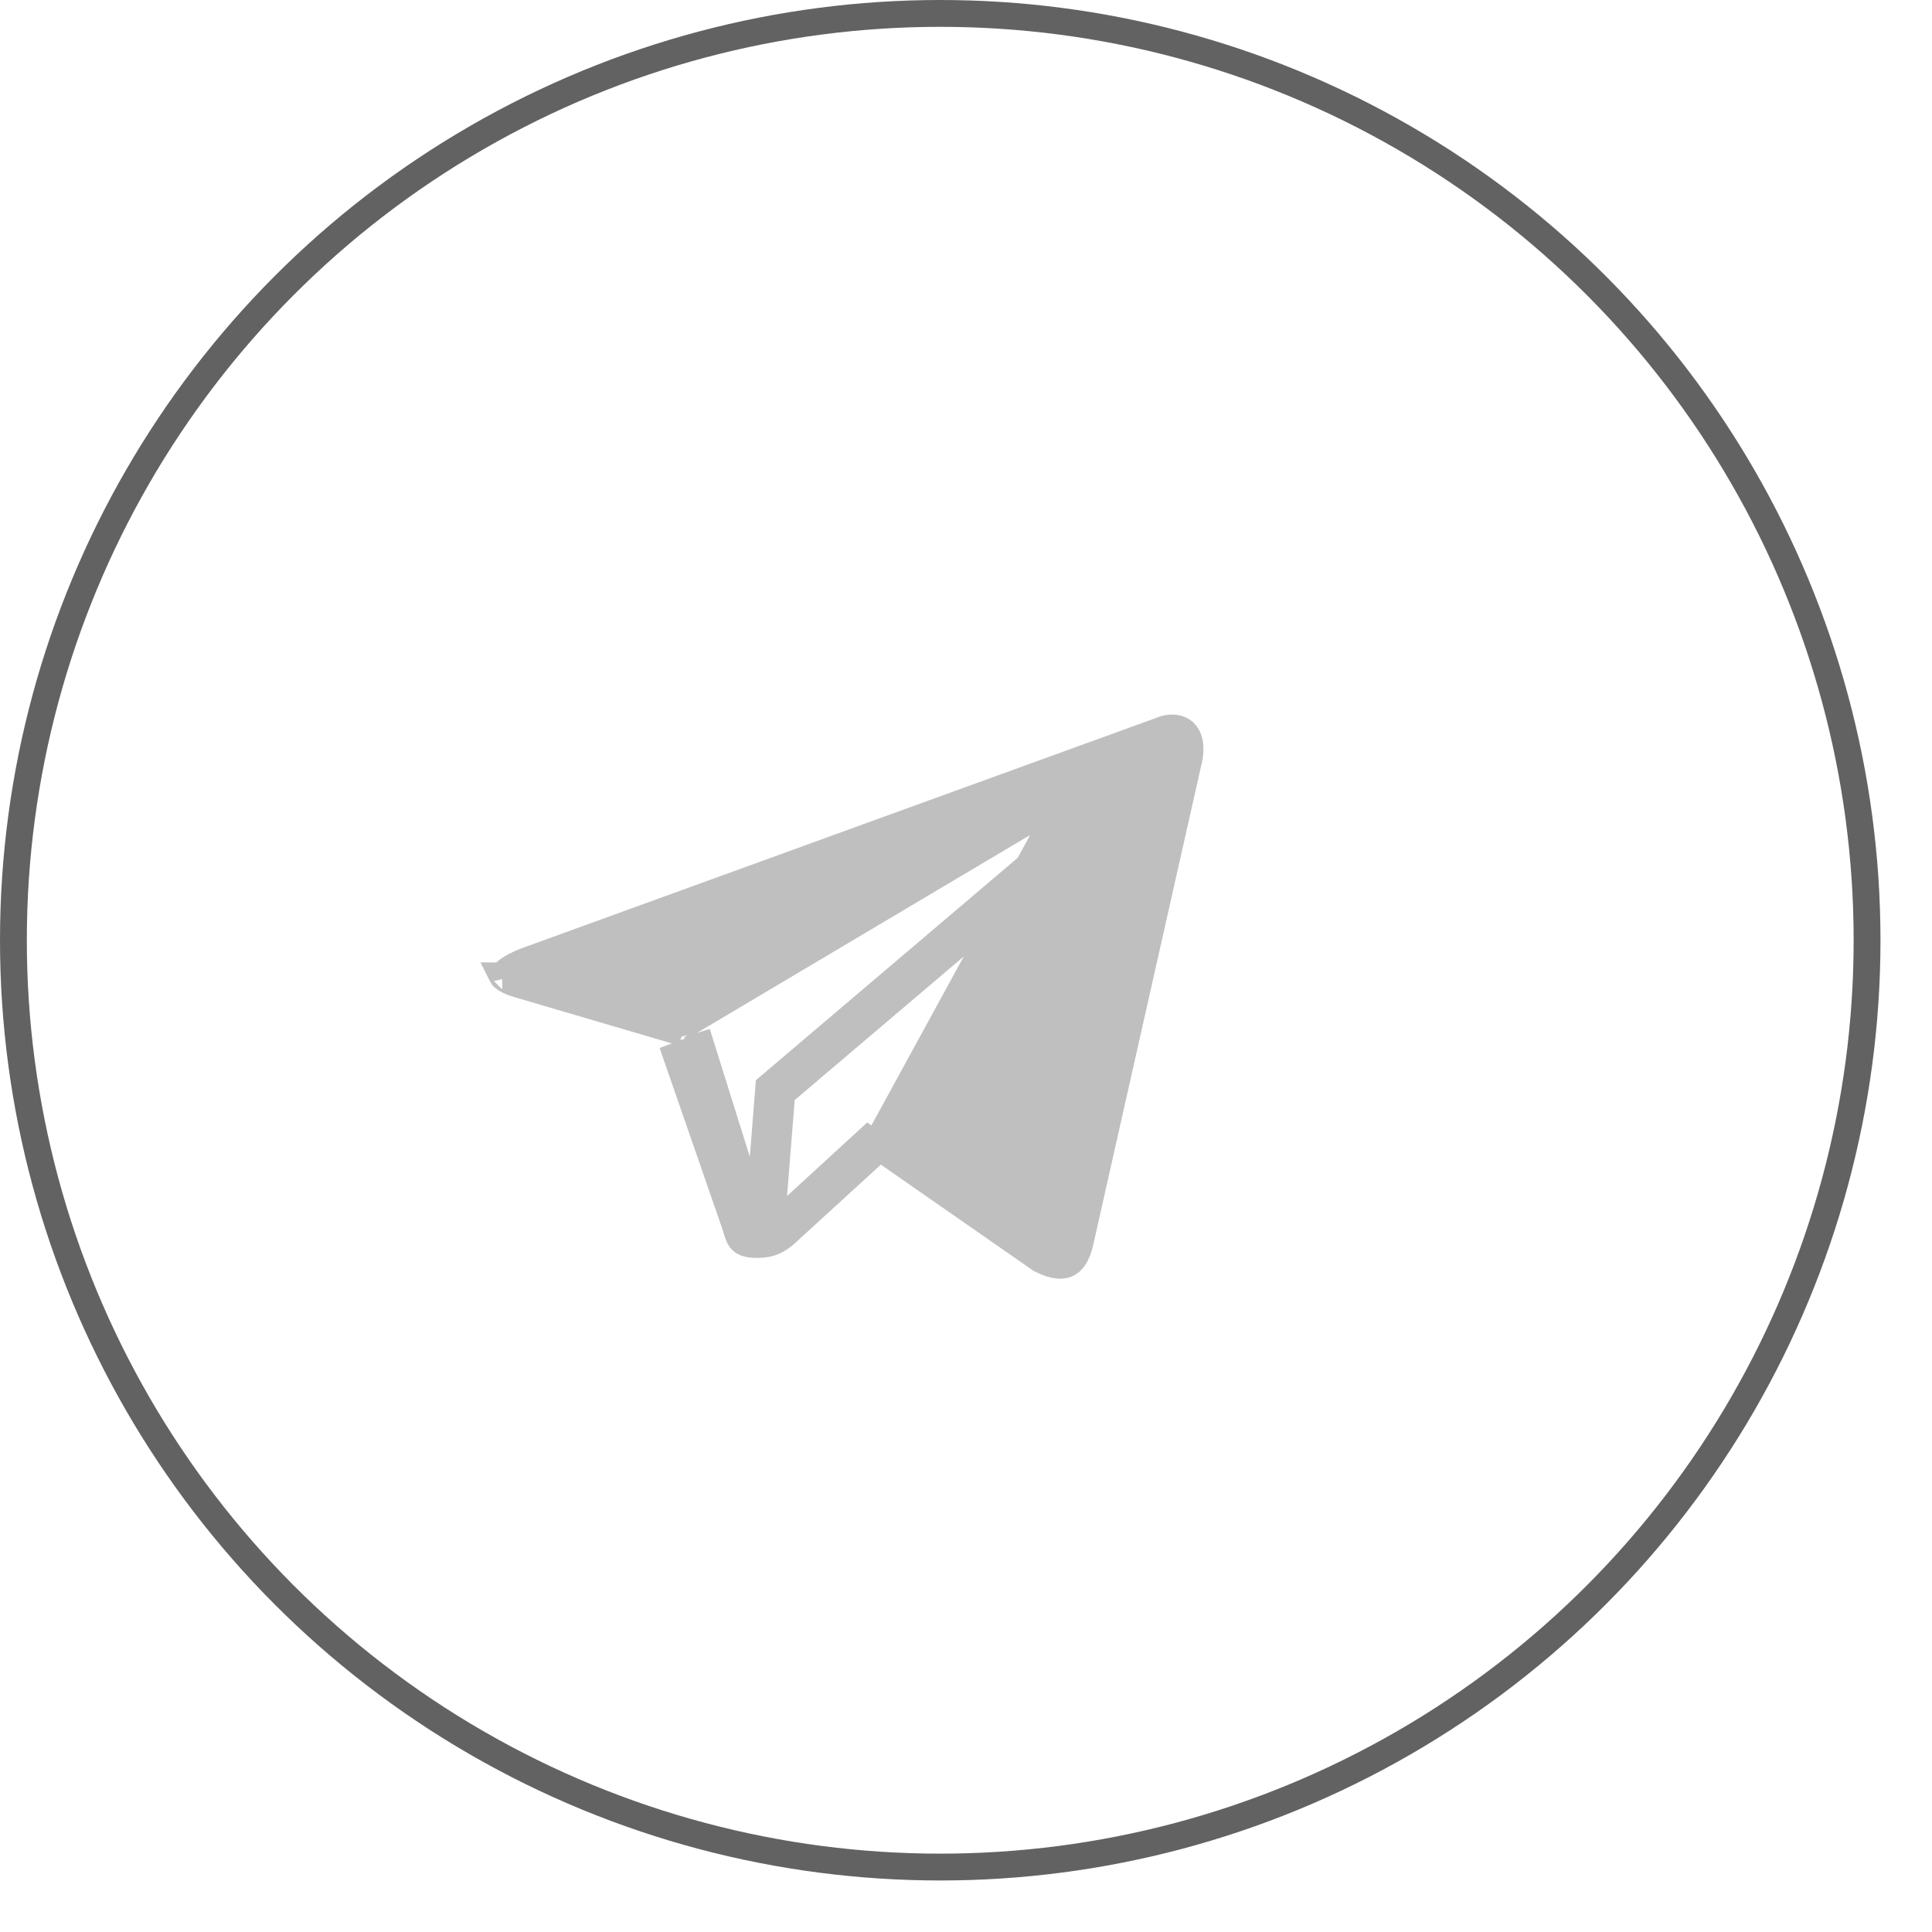 <?xml version="1.0" encoding="UTF-8"?> <svg xmlns="http://www.w3.org/2000/svg" width="36" height="36" viewBox="0 0 36 36" fill="none"> <circle cx="17.52" cy="17.52" r="17.27" stroke="#626262" stroke-width="0.5"></circle> <path d="M14.731 22.901L14.562 22.717C14.478 22.794 14.425 22.843 14.368 22.877L14.567 20.375L20.163 15.622C20.163 15.622 20.163 15.621 20.163 15.621C20.238 15.559 20.338 15.453 20.344 15.307C20.351 15.113 20.203 15.015 20.104 14.983C20.007 14.951 19.899 14.955 19.804 14.974C19.705 14.993 19.598 15.032 19.493 15.092L19.493 15.092L19.489 15.094L12.859 19.032L12.689 19.133L12.742 19.302L12.721 19.241L12.598 19.205L9.655 18.34L9.653 18.34C9.51 18.299 9.426 18.251 9.384 18.214C9.371 18.202 9.364 18.194 9.361 18.188C9.366 18.177 9.382 18.147 9.436 18.102C9.51 18.041 9.633 17.97 9.818 17.9L21.61 13.619L21.61 13.619L21.622 13.614C21.826 13.528 21.98 13.566 22.062 13.641C22.142 13.714 22.225 13.886 22.137 14.218L22.137 14.218L22.135 14.227L20.128 23.136L20.128 23.137C20.066 23.415 19.962 23.519 19.878 23.554C19.79 23.592 19.636 23.593 19.391 23.468L16.345 21.349L16.181 21.235L16.034 21.37C15.315 22.028 14.671 22.617 14.562 22.718L14.731 22.901ZM14.731 22.901C14.839 22.802 15.483 22.212 16.203 21.555L19.617 15.309C19.948 15.12 20.252 15.222 20.002 15.43L14.326 20.251L14.172 22.192L14.357 22.785L14.119 22.86L13.967 22.848C13.967 22.848 13.967 22.848 13.967 22.848C13.974 22.871 13.98 22.889 13.984 22.902C13.987 22.91 13.989 22.917 13.991 22.922M14.731 22.901C14.727 22.905 14.724 22.908 14.72 22.912C14.555 23.064 14.418 23.189 14.119 23.189C13.808 23.189 13.782 23.103 13.72 22.894C13.703 22.837 13.682 22.77 13.653 22.693M13.653 22.693L13.79 22.645L13.88 22.934L13.991 22.922M13.653 22.693L12.527 19.445L13.788 22.641L13.653 22.693ZM13.991 22.922C13.992 22.925 13.994 22.928 13.995 22.93M13.991 22.922L14.364 22.88C14.36 22.882 14.357 22.884 14.354 22.886C14.3 22.916 14.232 22.939 14.119 22.939C14.049 22.939 14.012 22.934 13.995 22.93M13.995 22.93C13.989 22.929 13.986 22.928 13.983 22.927C13.983 22.927 13.983 22.927 13.983 22.927C13.983 22.927 13.986 22.928 13.991 22.932C13.998 22.937 14.001 22.942 14 22.942C13.999 22.939 13.997 22.936 13.995 22.93ZM13.919 22.221L12.987 19.247L13.919 22.221ZM13.919 22.221L13.888 22.608C13.888 22.608 13.888 22.607 13.888 22.607L13.919 22.221ZM9.358 18.183C9.358 18.183 9.359 18.183 9.359 18.185C9.358 18.183 9.358 18.183 9.358 18.183Z" fill="#BFBFBF" stroke="#BFBFBF" stroke-width="0.5"></path> </svg> 